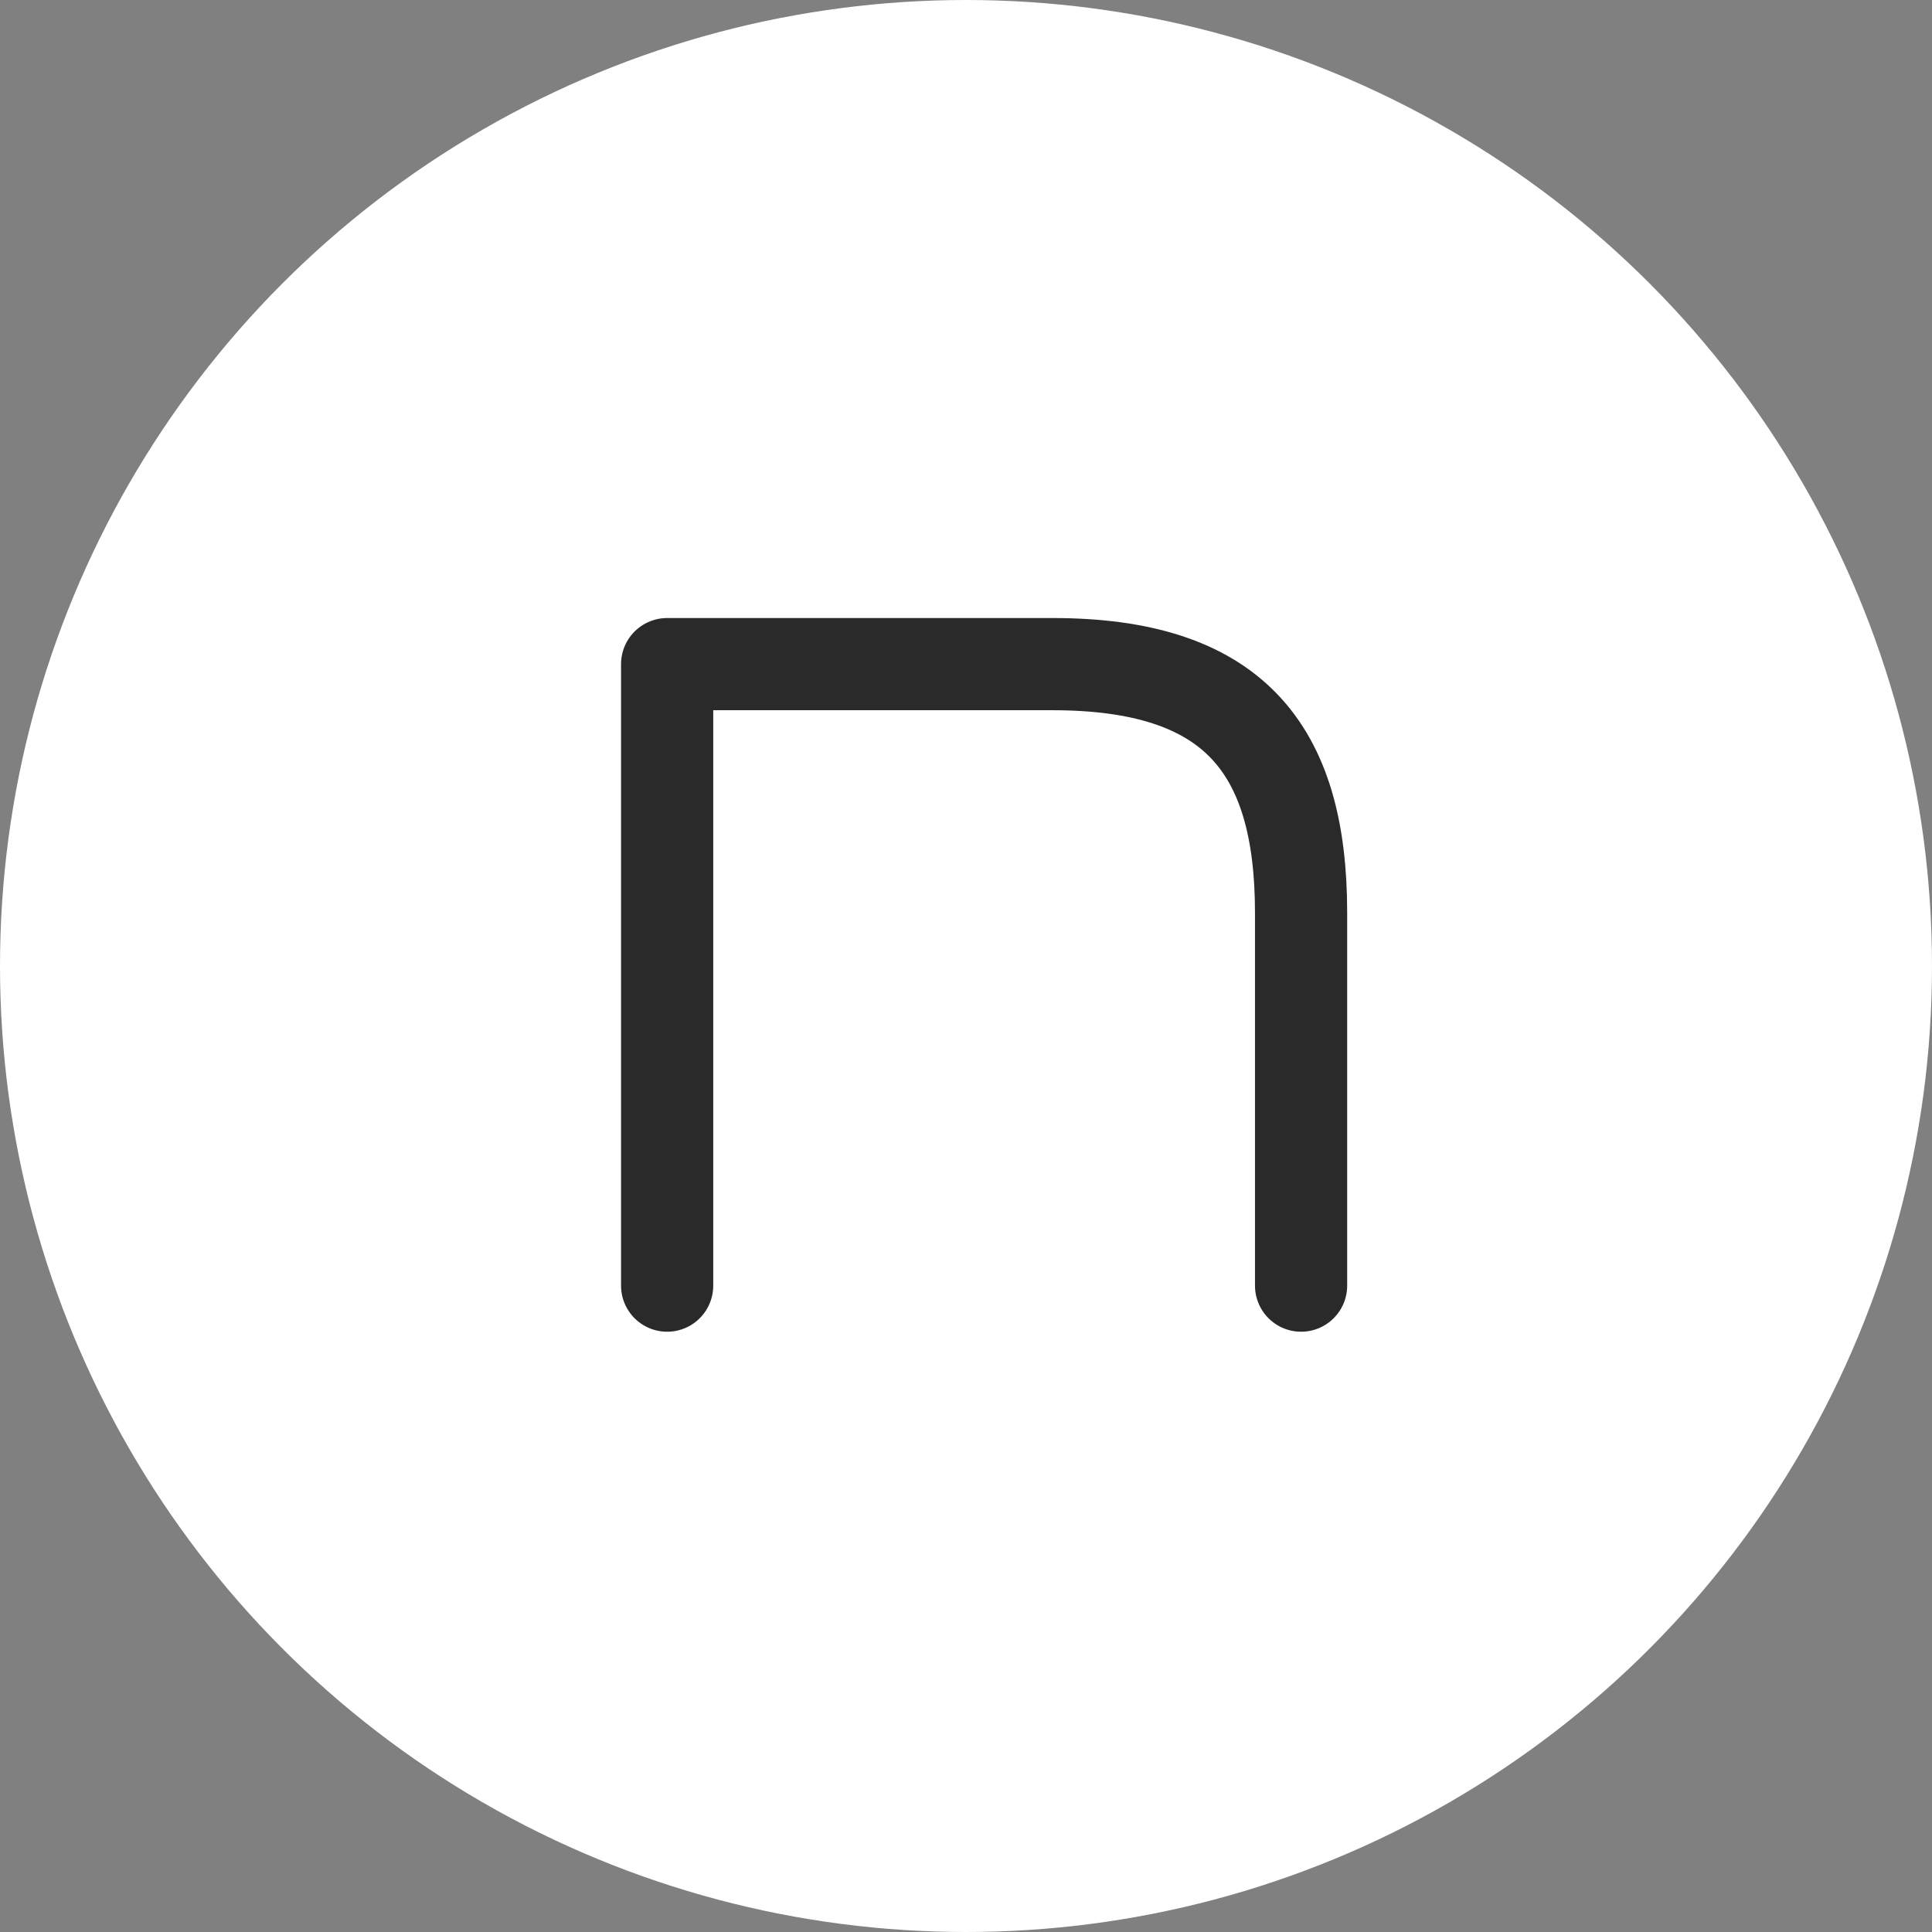 <?xml version="1.0"?>
<svg xmlns="http://www.w3.org/2000/svg" width="32" height="32" viewBox="0 0 32 32" fill="none">
<rect x="0" y="0" width="32" height="32" fill="#808080" stroke="none"/>
<circle cx="16" cy="16" r="16" fill="white"/>
<path d="M11.05 21.294V11C11.05 11 14.461 11 17.432 11C20.404 11 21.55 12.366 21.55 15.118V21.294" stroke="#2A2A2A" stroke-width="1.527" stroke-linecap="round" stroke-linejoin="round"/>
</svg>
